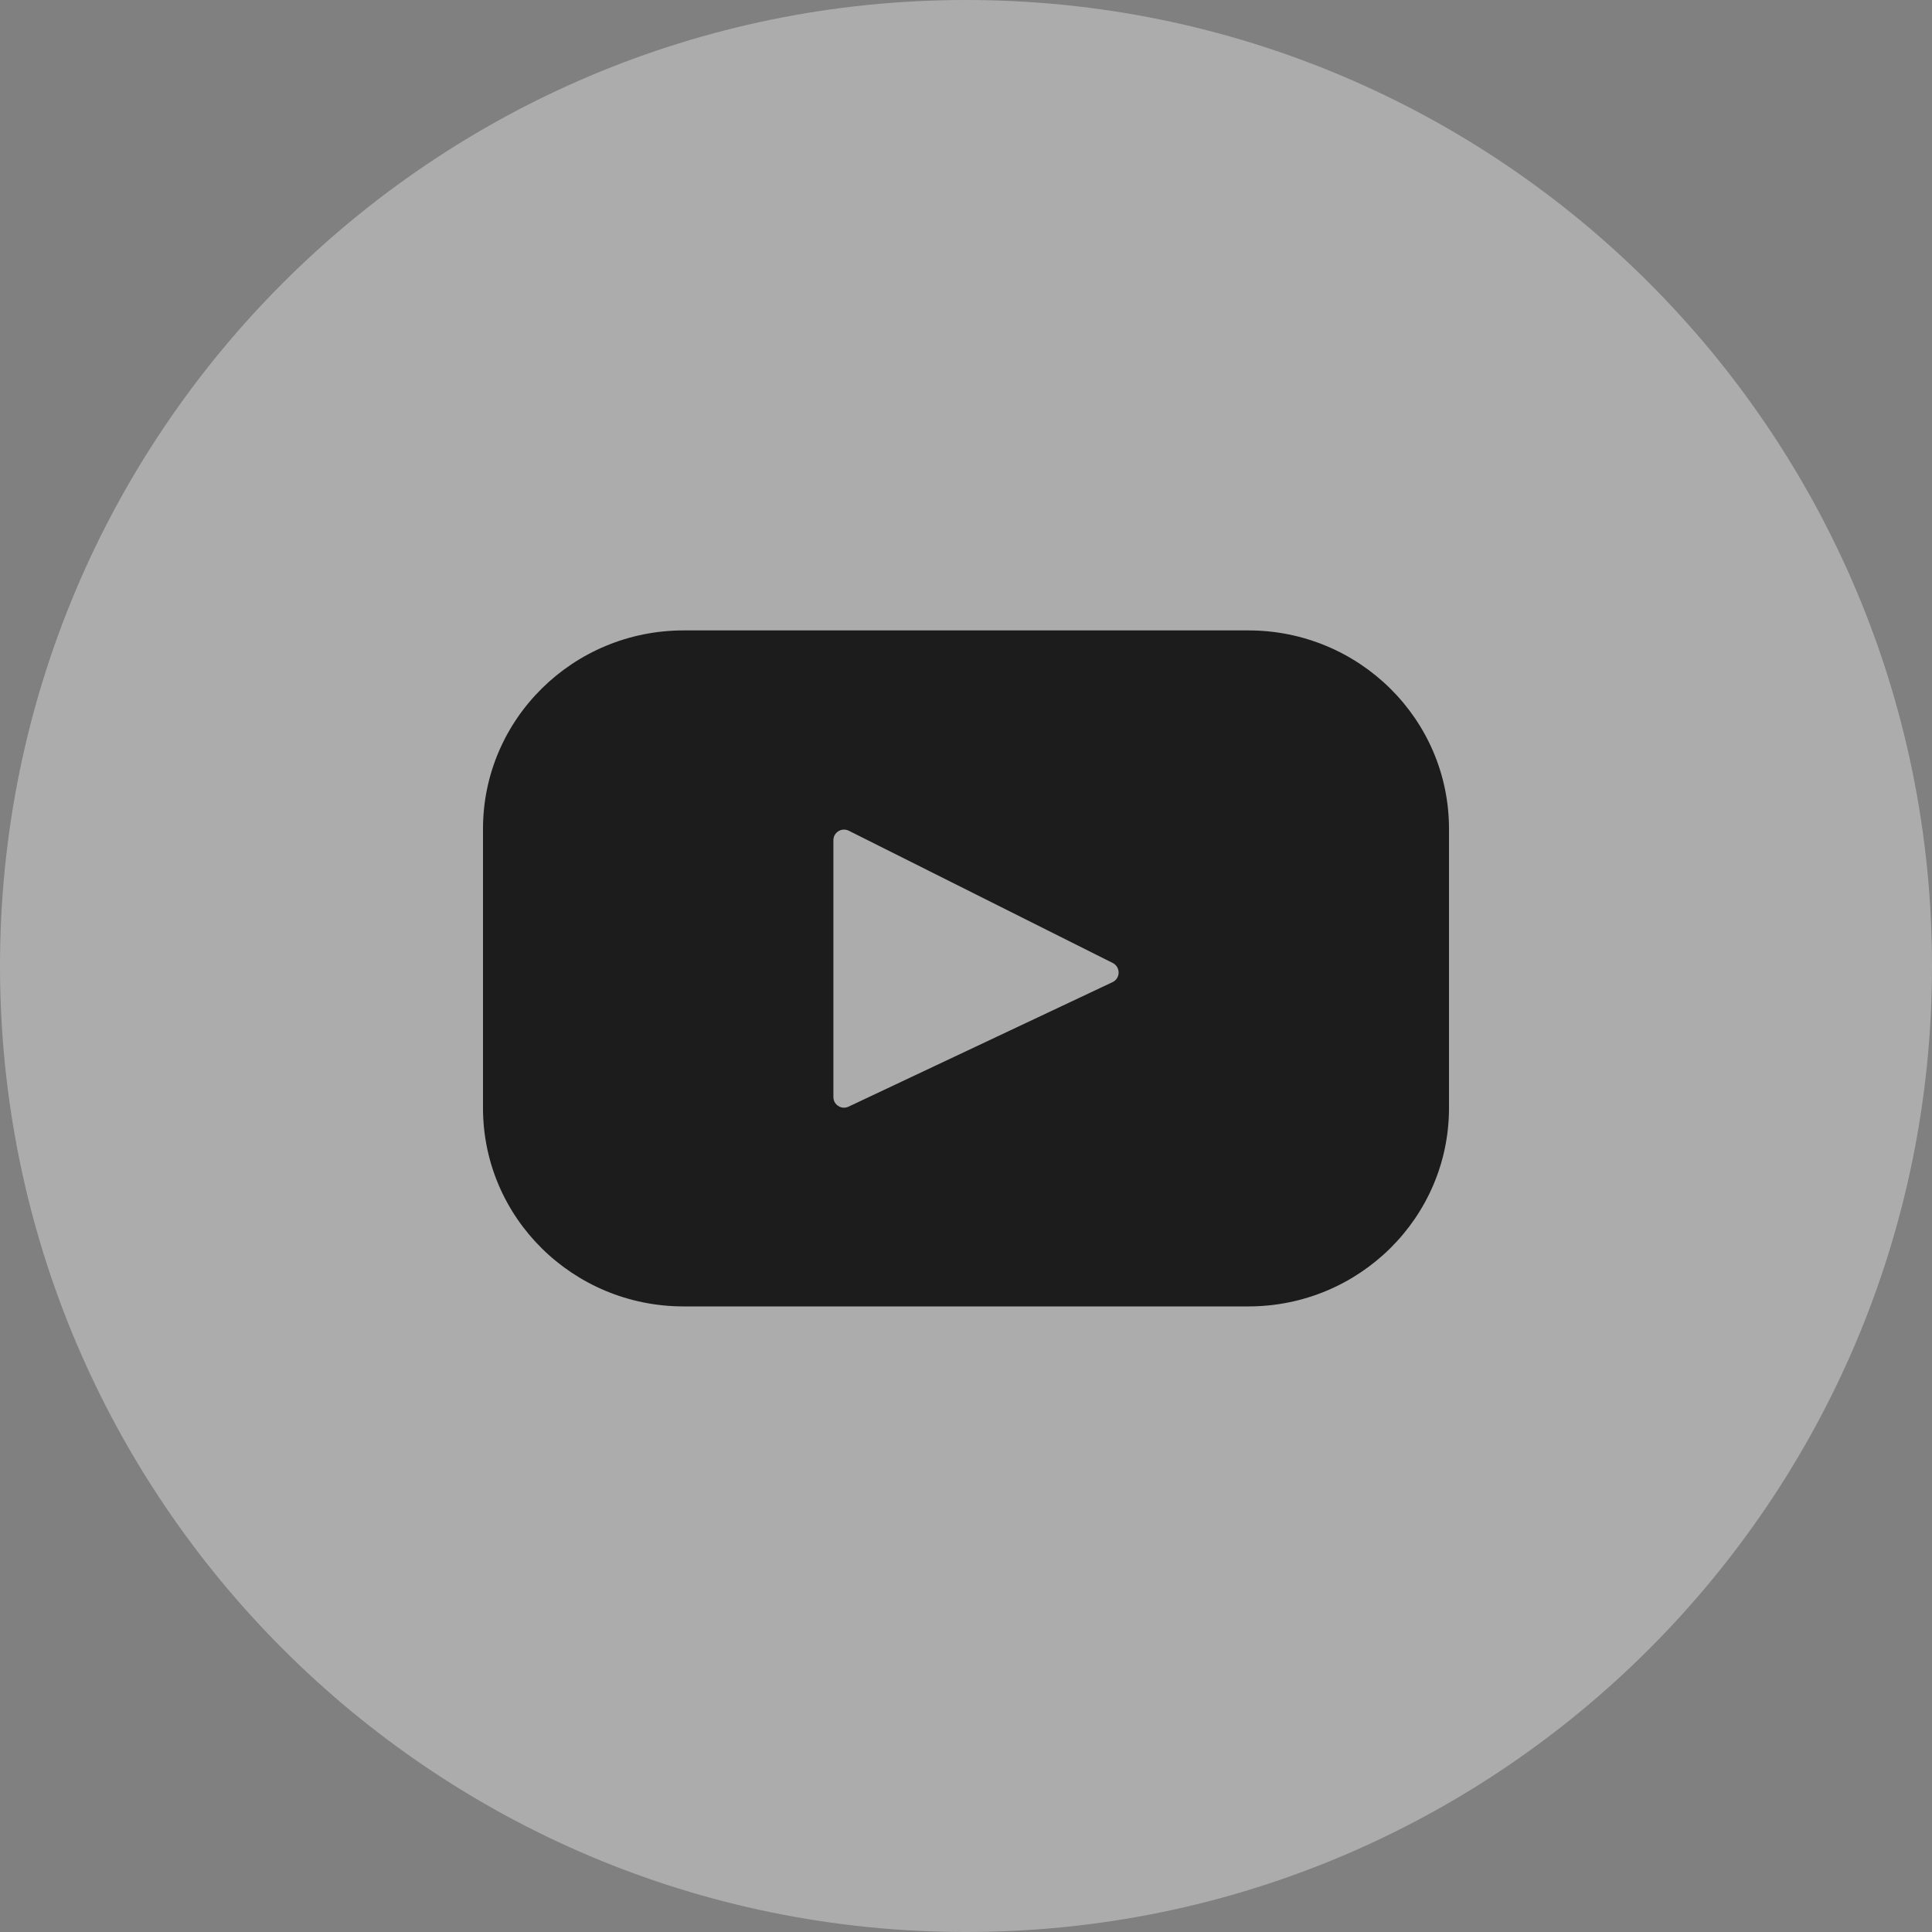<?xml version="1.0" encoding="UTF-8"?> <svg xmlns="http://www.w3.org/2000/svg" width="30" height="30" viewBox="0 0 30 30" fill="none"><rect x="0" y="0" width="30" height="30" fill="#808080" stroke="none"/> <path d="M15 30C6.715 30 0 23.285 0 15C0 6.715 6.715 0 15 0C23.285 0 30 6.715 30 15C30 23.285 23.285 30 15 30Z" fill="white" fill-opacity="0.35"></path> <path d="M19.384 9.789H10.616C8.895 9.789 7.5 11.169 7.5 12.87V17.205C7.5 18.908 8.895 20.286 10.616 20.286H19.384C21.105 20.286 22.5 18.906 22.5 17.205V12.87C22.5 11.168 21.105 9.789 19.384 9.789ZM17.279 15.249L13.176 17.184C13.151 17.196 13.123 17.201 13.095 17.2C13.068 17.198 13.041 17.189 13.018 17.174C12.994 17.16 12.975 17.139 12.961 17.115C12.948 17.091 12.941 17.063 12.941 17.036V13.046C12.941 13.017 12.948 12.99 12.962 12.965C12.976 12.941 12.996 12.921 13.02 12.906C13.044 12.891 13.071 12.883 13.1 12.882C13.128 12.881 13.155 12.887 13.181 12.9L17.282 14.955C17.308 14.969 17.331 14.99 17.347 15.017C17.362 15.043 17.37 15.073 17.37 15.103C17.37 15.133 17.361 15.163 17.345 15.189C17.329 15.215 17.306 15.236 17.279 15.249Z" fill="#1C1C1C"></path> </svg> 